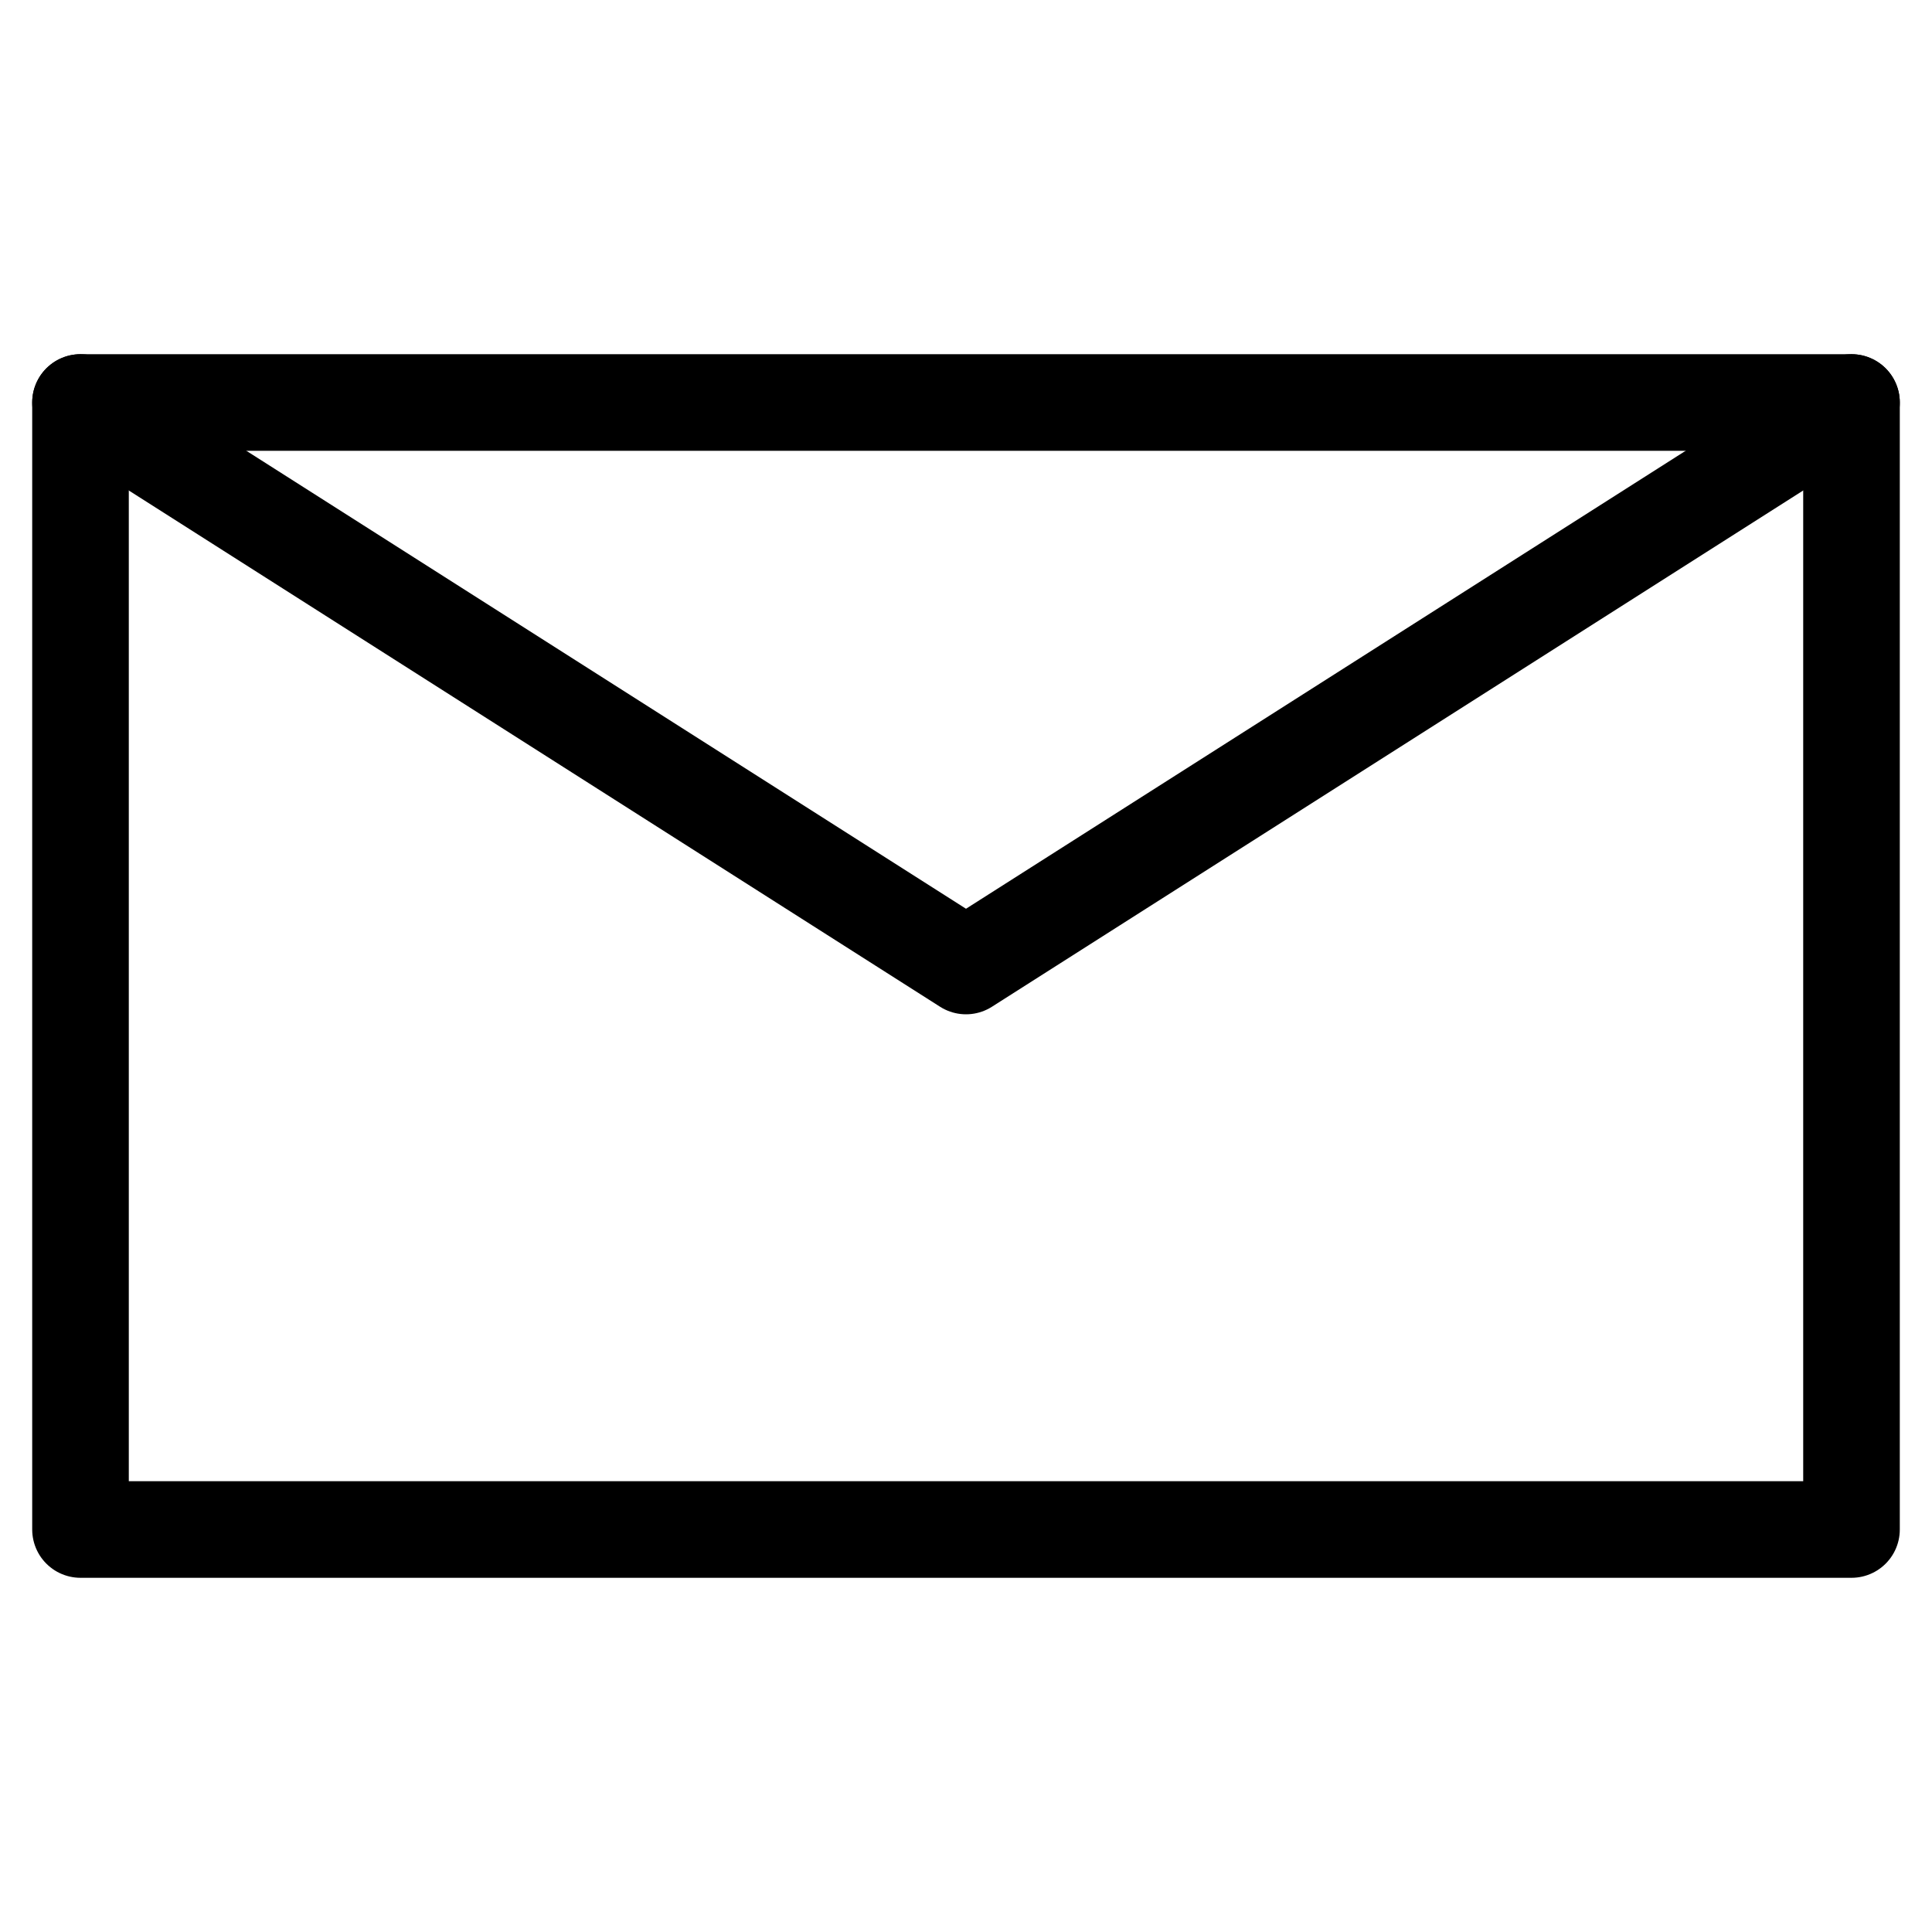 <?xml version="1.0" ?><svg viewBox="0 0 24 24" xmlns="http://www.w3.org/2000/svg"><defs><style>.cls-1{fill:none;stroke:#000;stroke-linecap:round;stroke-linejoin:round;stroke-width:1.2px;}</style></defs><title/><g data-name="17.mail-letter-envelope-message" id="_17.mail-letter-envelope-message"><rect class="cls-1" height="14" width="22" x="1" y="5"/><polyline class="cls-1" points="1 5 12 12 23 5"/></g></svg>